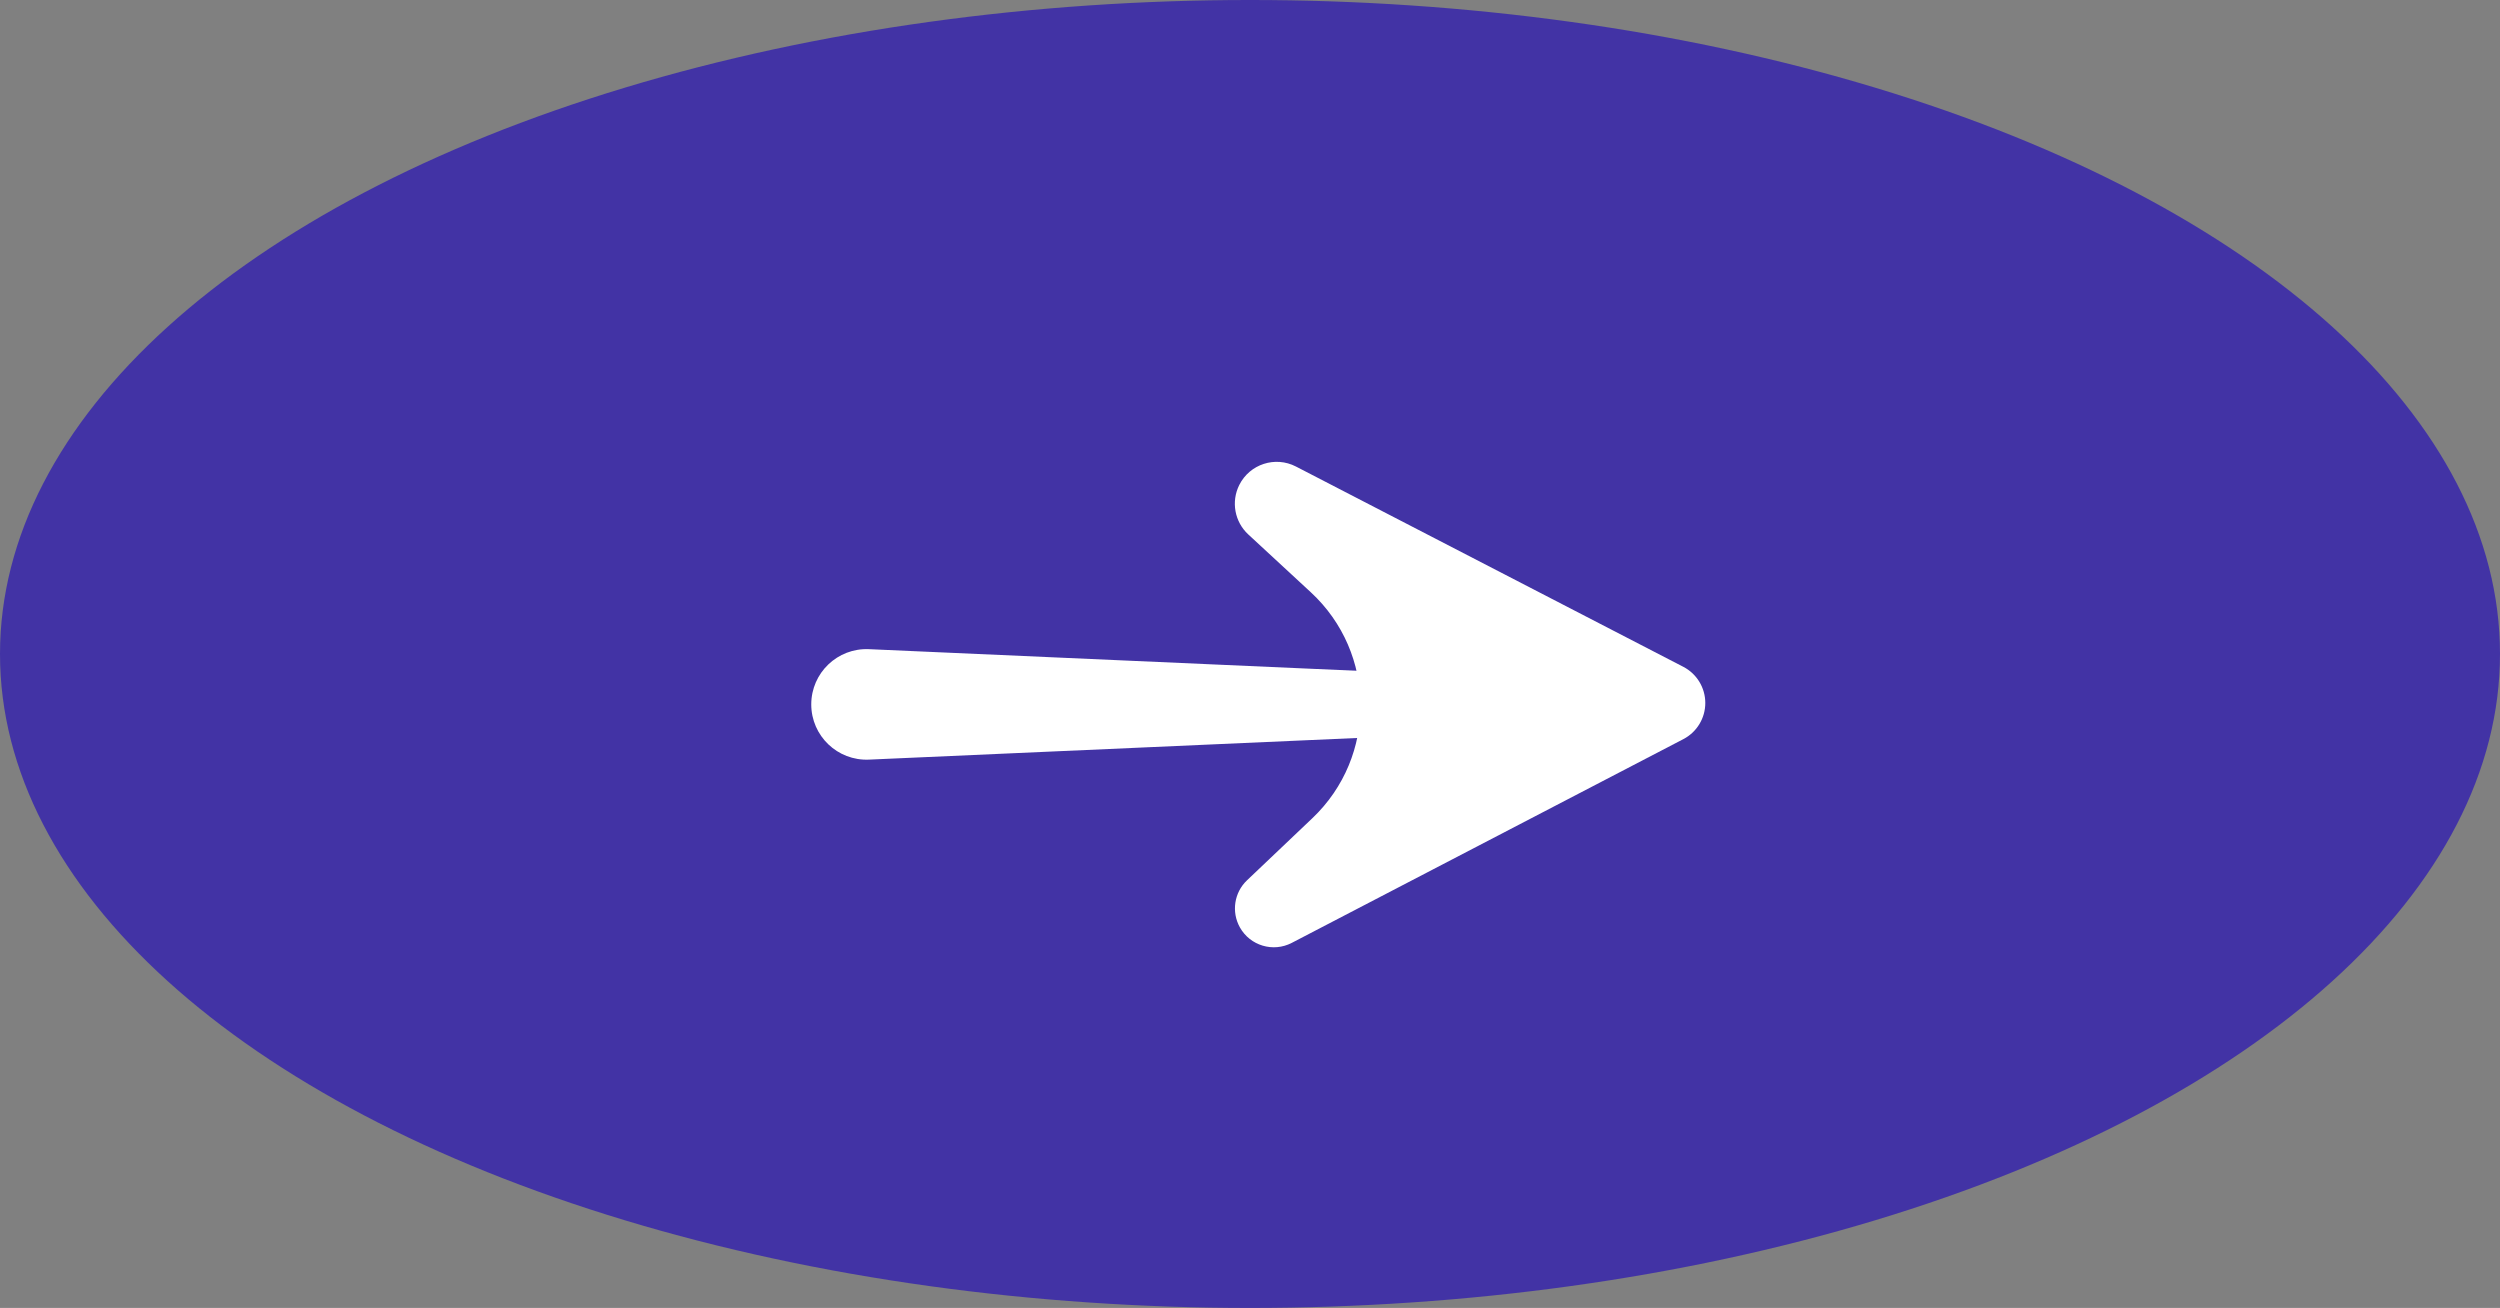 <svg width="151" height="79" viewBox="0 0 151 79" fill="none" xmlns="http://www.w3.org/2000/svg">
<rect x="0" y="0" width="151" height="79" fill="#808080" stroke="none"/>
<ellipse cx="75.5" cy="39.5" rx="75.5" ry="39.5" fill="#4233A5"/>
<path d="M103 42.46C103 43.378 102.49 44.219 101.676 44.643L78.021 56.951C76.895 57.536 75.508 57.121 74.889 56.014C74.366 55.078 74.544 53.907 75.321 53.169L79.266 49.42C83.183 45.698 83.141 39.44 79.172 35.772L75.397 32.281C74.57 31.517 74.348 30.298 74.853 29.291C75.484 28.031 77.023 27.531 78.275 28.178L101.67 40.274C102.487 40.697 103 41.54 103 42.46Z" fill="white"/>
<path d="M52.487 45.881C50.587 45.965 49 44.447 49 42.545C49 40.643 50.587 39.125 52.487 39.21L92.506 40.983C93.341 41.02 94 41.709 94 42.545C94 43.382 93.341 44.07 92.506 44.107L52.487 45.881Z" fill="white"/>
</svg>
